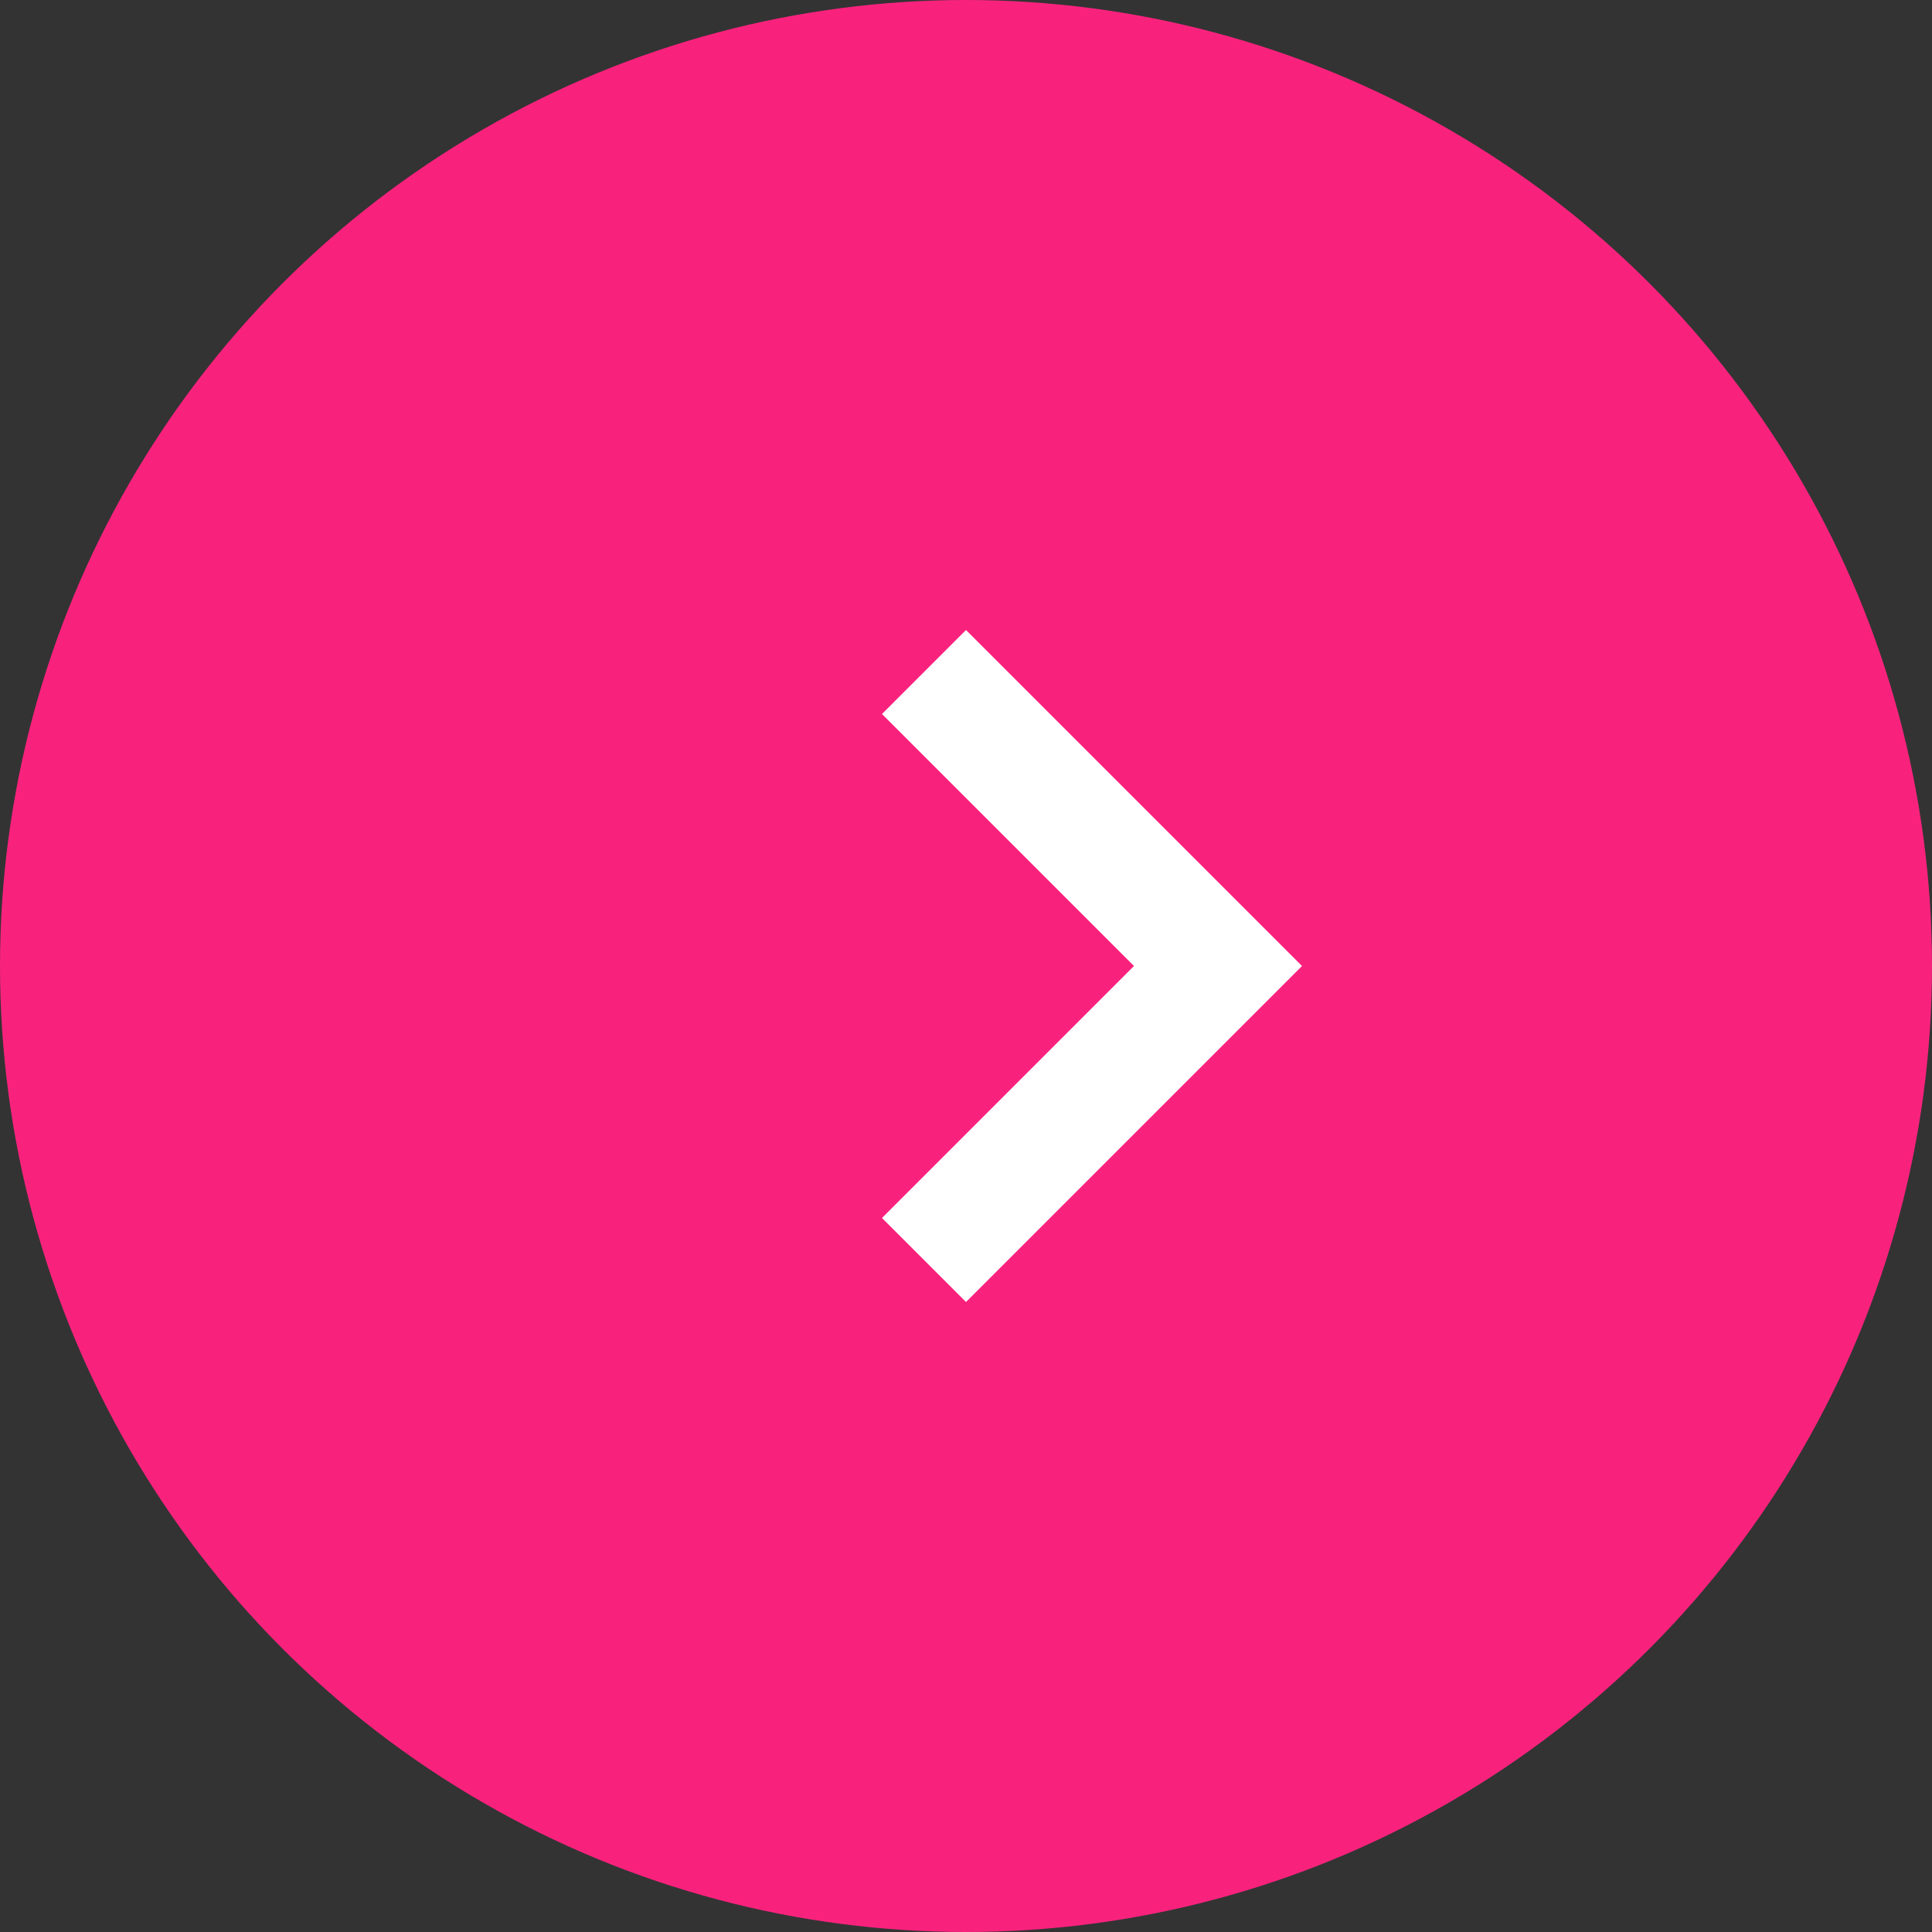 <svg width="46" height="46" viewBox="0 0 46 46" fill="none" xmlns="http://www.w3.org/2000/svg">
<rect x="0" y="0" width="46" height="46" fill="#333333" stroke="none"/>
<circle cx="23" cy="23" r="23" fill="#F8227D"/>
<path fill-rule="evenodd" clip-rule="evenodd" d="M21 29L27 23L21 17L23 15L31 23L23 31L21 29Z" fill="white"/>
</svg>

